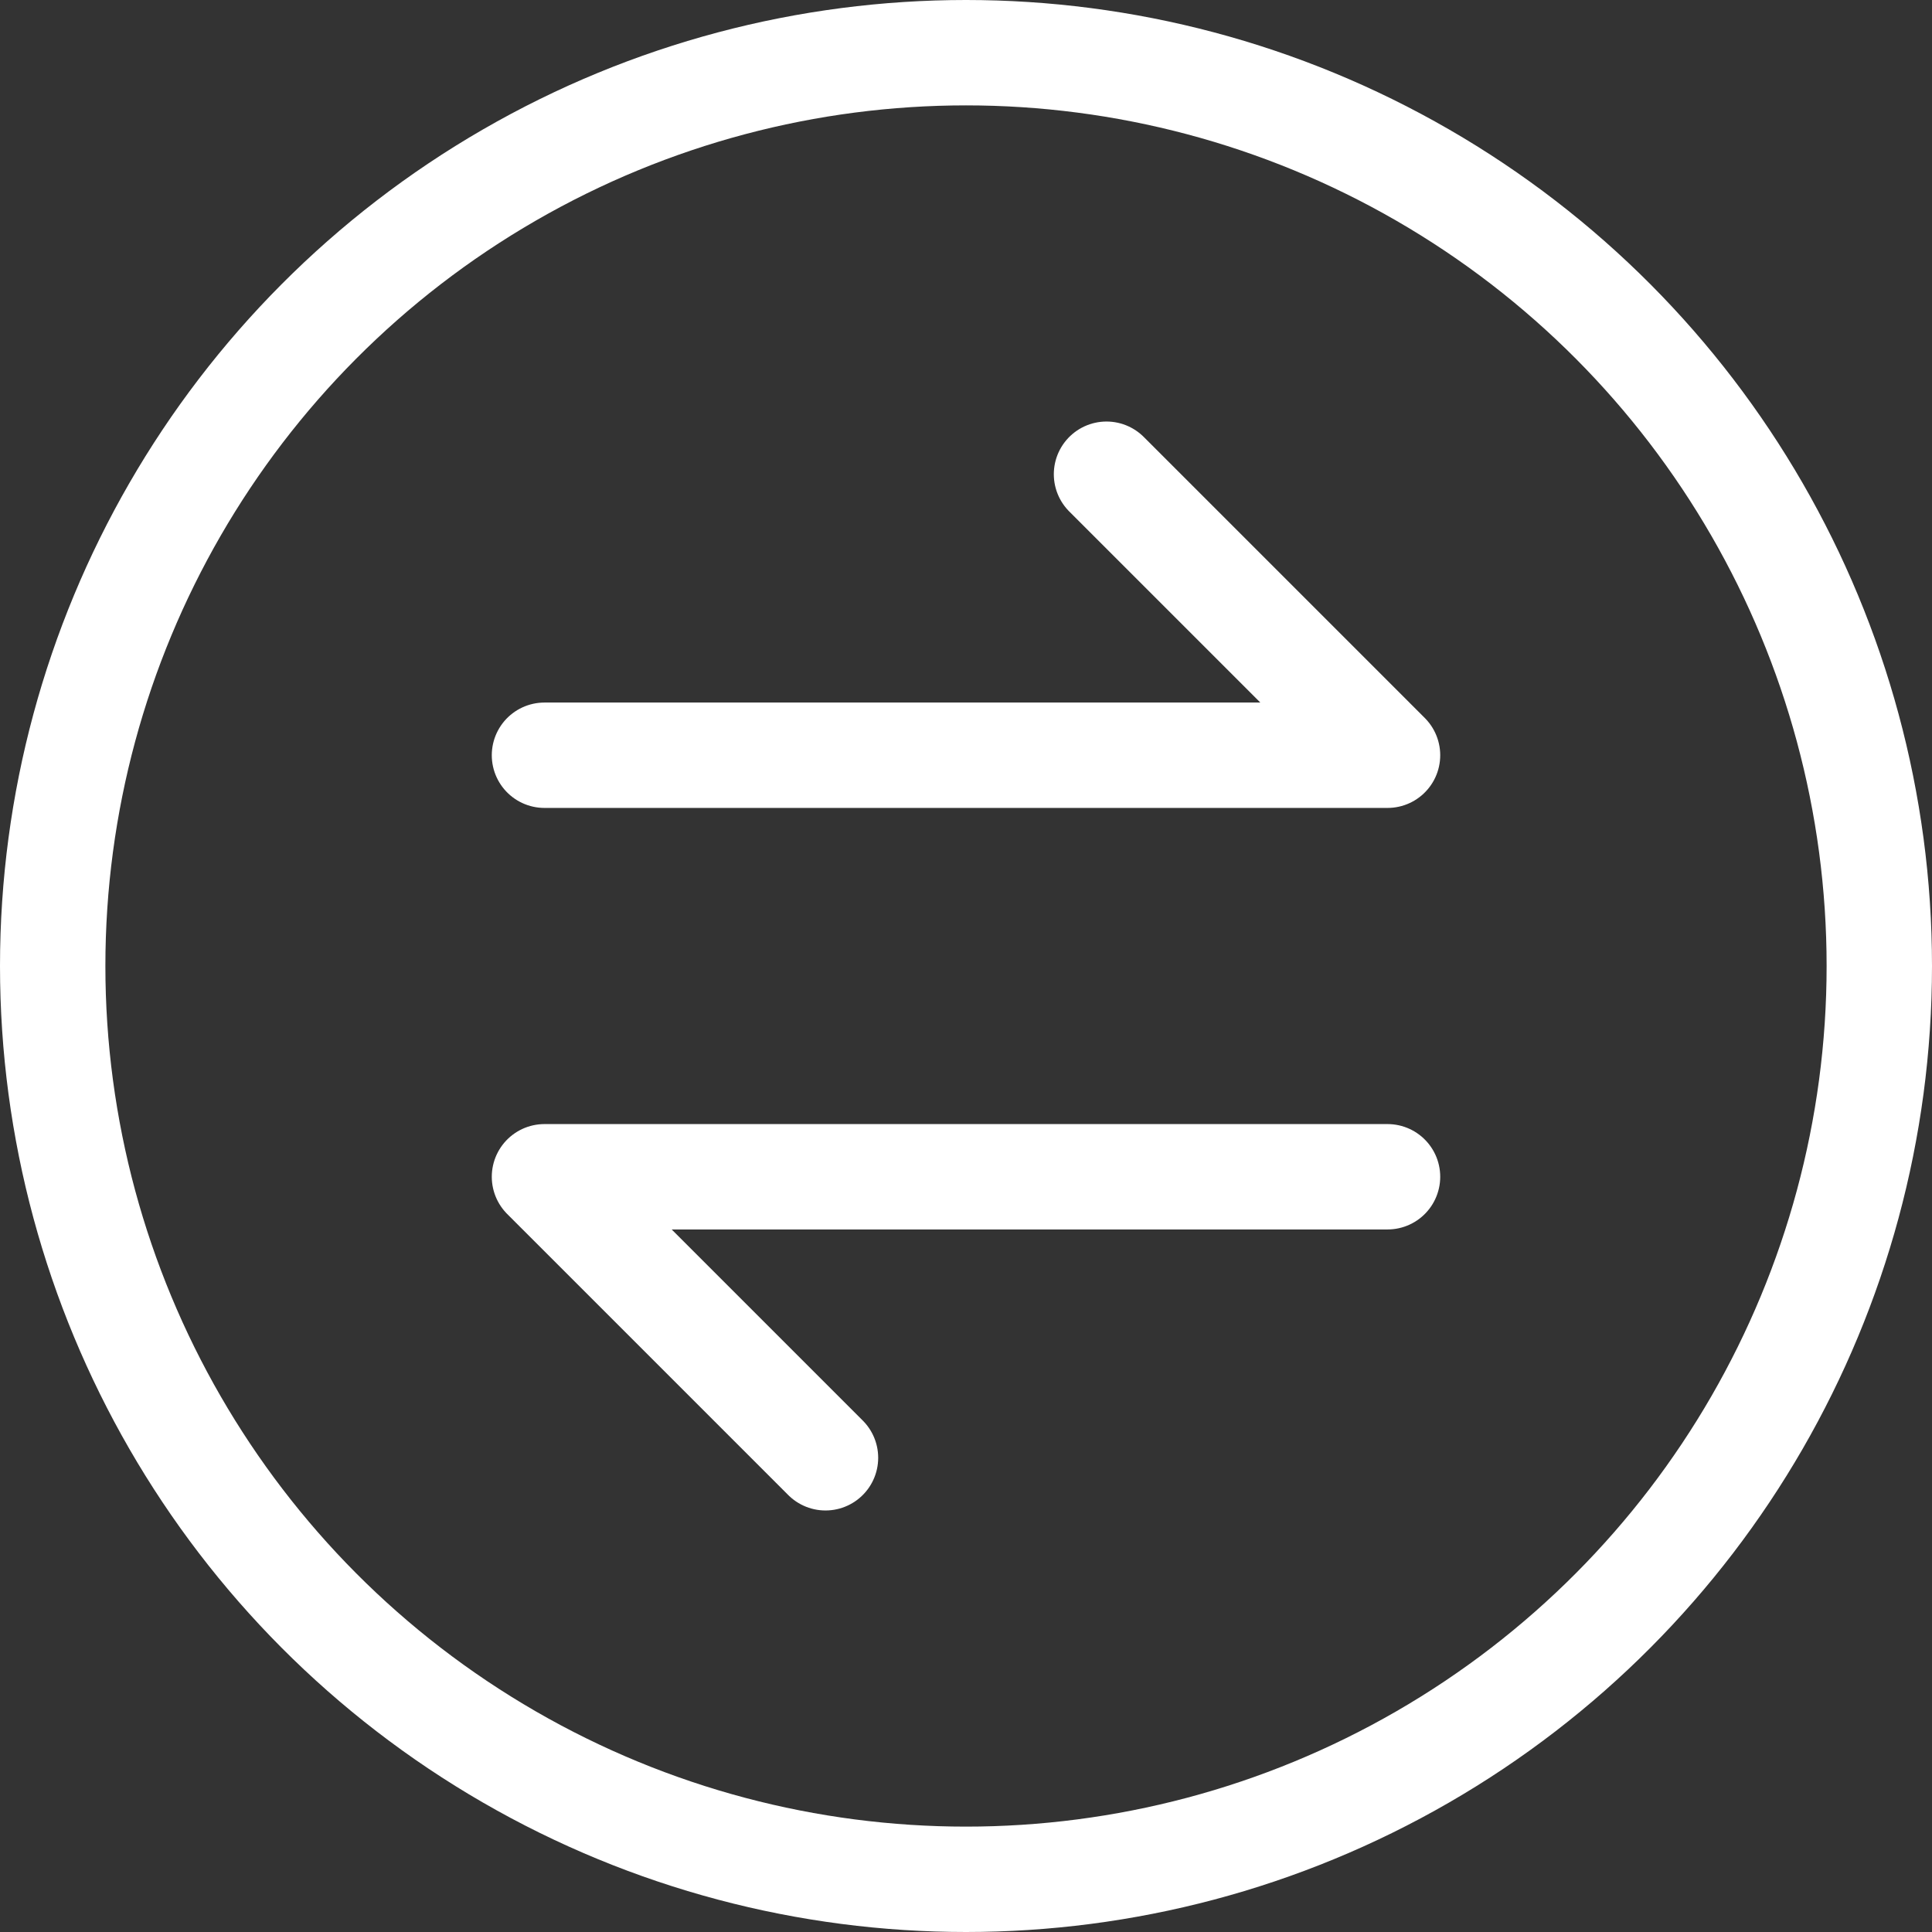 <svg xmlns="http://www.w3.org/2000/svg" viewBox="0.125 0.125 13.75 13.75" height="72" width="72" stroke-width="0.75"><rect x="0.125" y="0.125" width="13.75" height="13.75" fill="#333333" stroke="none"/><g><polyline points="6 10.5 4 8.5 10 8.5" fill="none" stroke="#ffffff" stroke-linecap="round" stroke-linejoin="round"></polyline><polyline points="8 3.5 10 5.5 4 5.5" fill="none" stroke="#ffffff" stroke-linecap="round" stroke-linejoin="round"></polyline><circle cx="7" cy="7" r="6.5" fill="none" stroke="#ffffff" stroke-linecap="round" stroke-linejoin="round"></circle></g></svg>